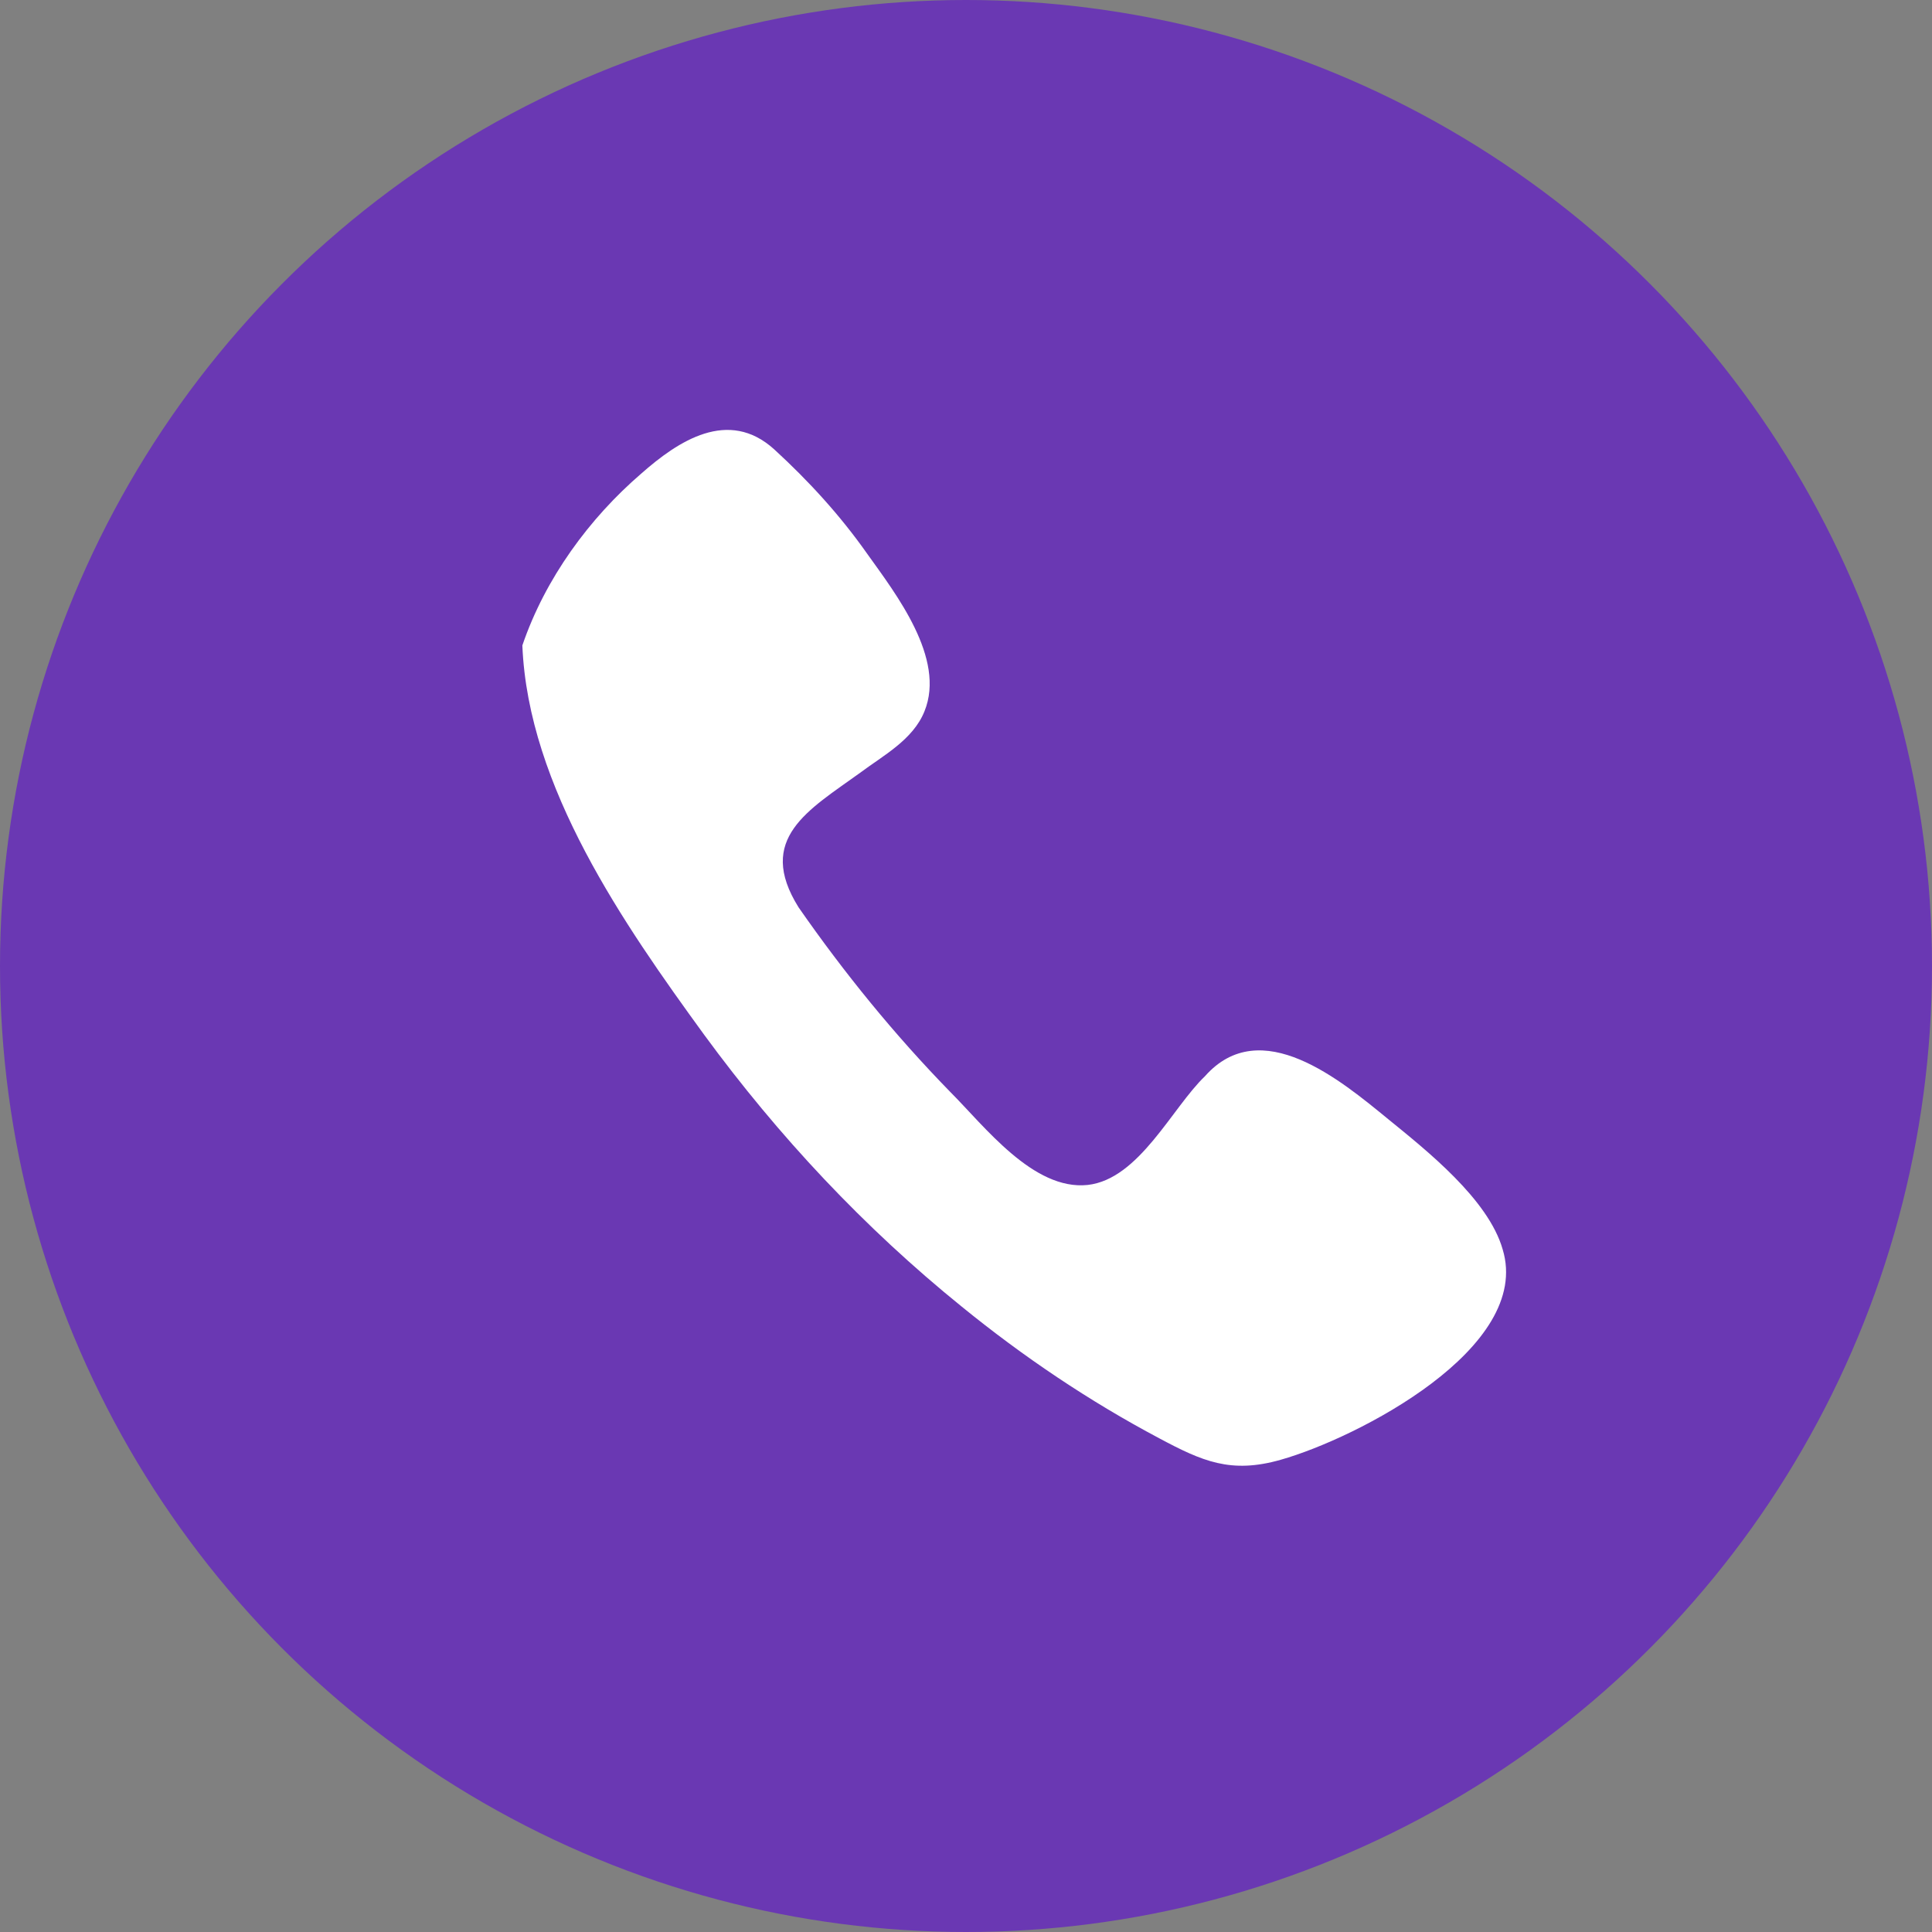 <?xml version="1.0" encoding="utf-8"?>
<!-- Generator: Adobe Illustrator 23.0.1, SVG Export Plug-In . SVG Version: 6.00 Build 0)  -->
<svg version="1.1" id="Layer_1" xmlns="http://www.w3.org/2000/svg" xmlns:xlink="http://www.w3.org/1999/xlink" x="0px" y="0px"
	 viewBox="0 0 135 135" style="enable-background:new 0 0 135 135;" xml:space="preserve">
<rect x="0" y="0" width="135" height="135" fill="#808080" stroke="none"/>
<style type="text/css">
	.st0{fill:#6A38B3;}
	.st1{fill:#FFFFFF;}
</style>
<ellipse class="st0" cx="67.5" cy="67.5" rx="67.5" ry="67.5"/>
<path class="st1" d="M36.5,45.1c0.4,9.9,7.1,19.5,12.7,27.2c5.2,7.1,11.2,13.5,18,19c4.3,3.5,8.9,6.6,13.8,9.2c3,1.6,5,2.5,8.5,1.5
	c5.3-1.5,17.6-7.8,15.5-14.7c-1-3.5-5.3-6.9-8-9.1c-3.3-2.7-8.9-7.4-12.8-3c-2.3,2.2-4.6,7.2-8.2,7.6c-3.8,0.4-7.2-4.1-9.6-6.5
	c-3.9-4-7.4-8.3-10.6-12.9c-3-4.8,0.7-6.8,4.3-9.4c1.6-1.2,3.7-2.3,4.5-4.3c1.5-3.7-2-8.2-4-11c-1.9-2.7-4.1-5.1-6.5-7.3
	c-3.2-2.9-6.7-0.6-9.3,1.7C41.2,36.2,38.1,40.4,36.5,45.1z"/>
</svg>
